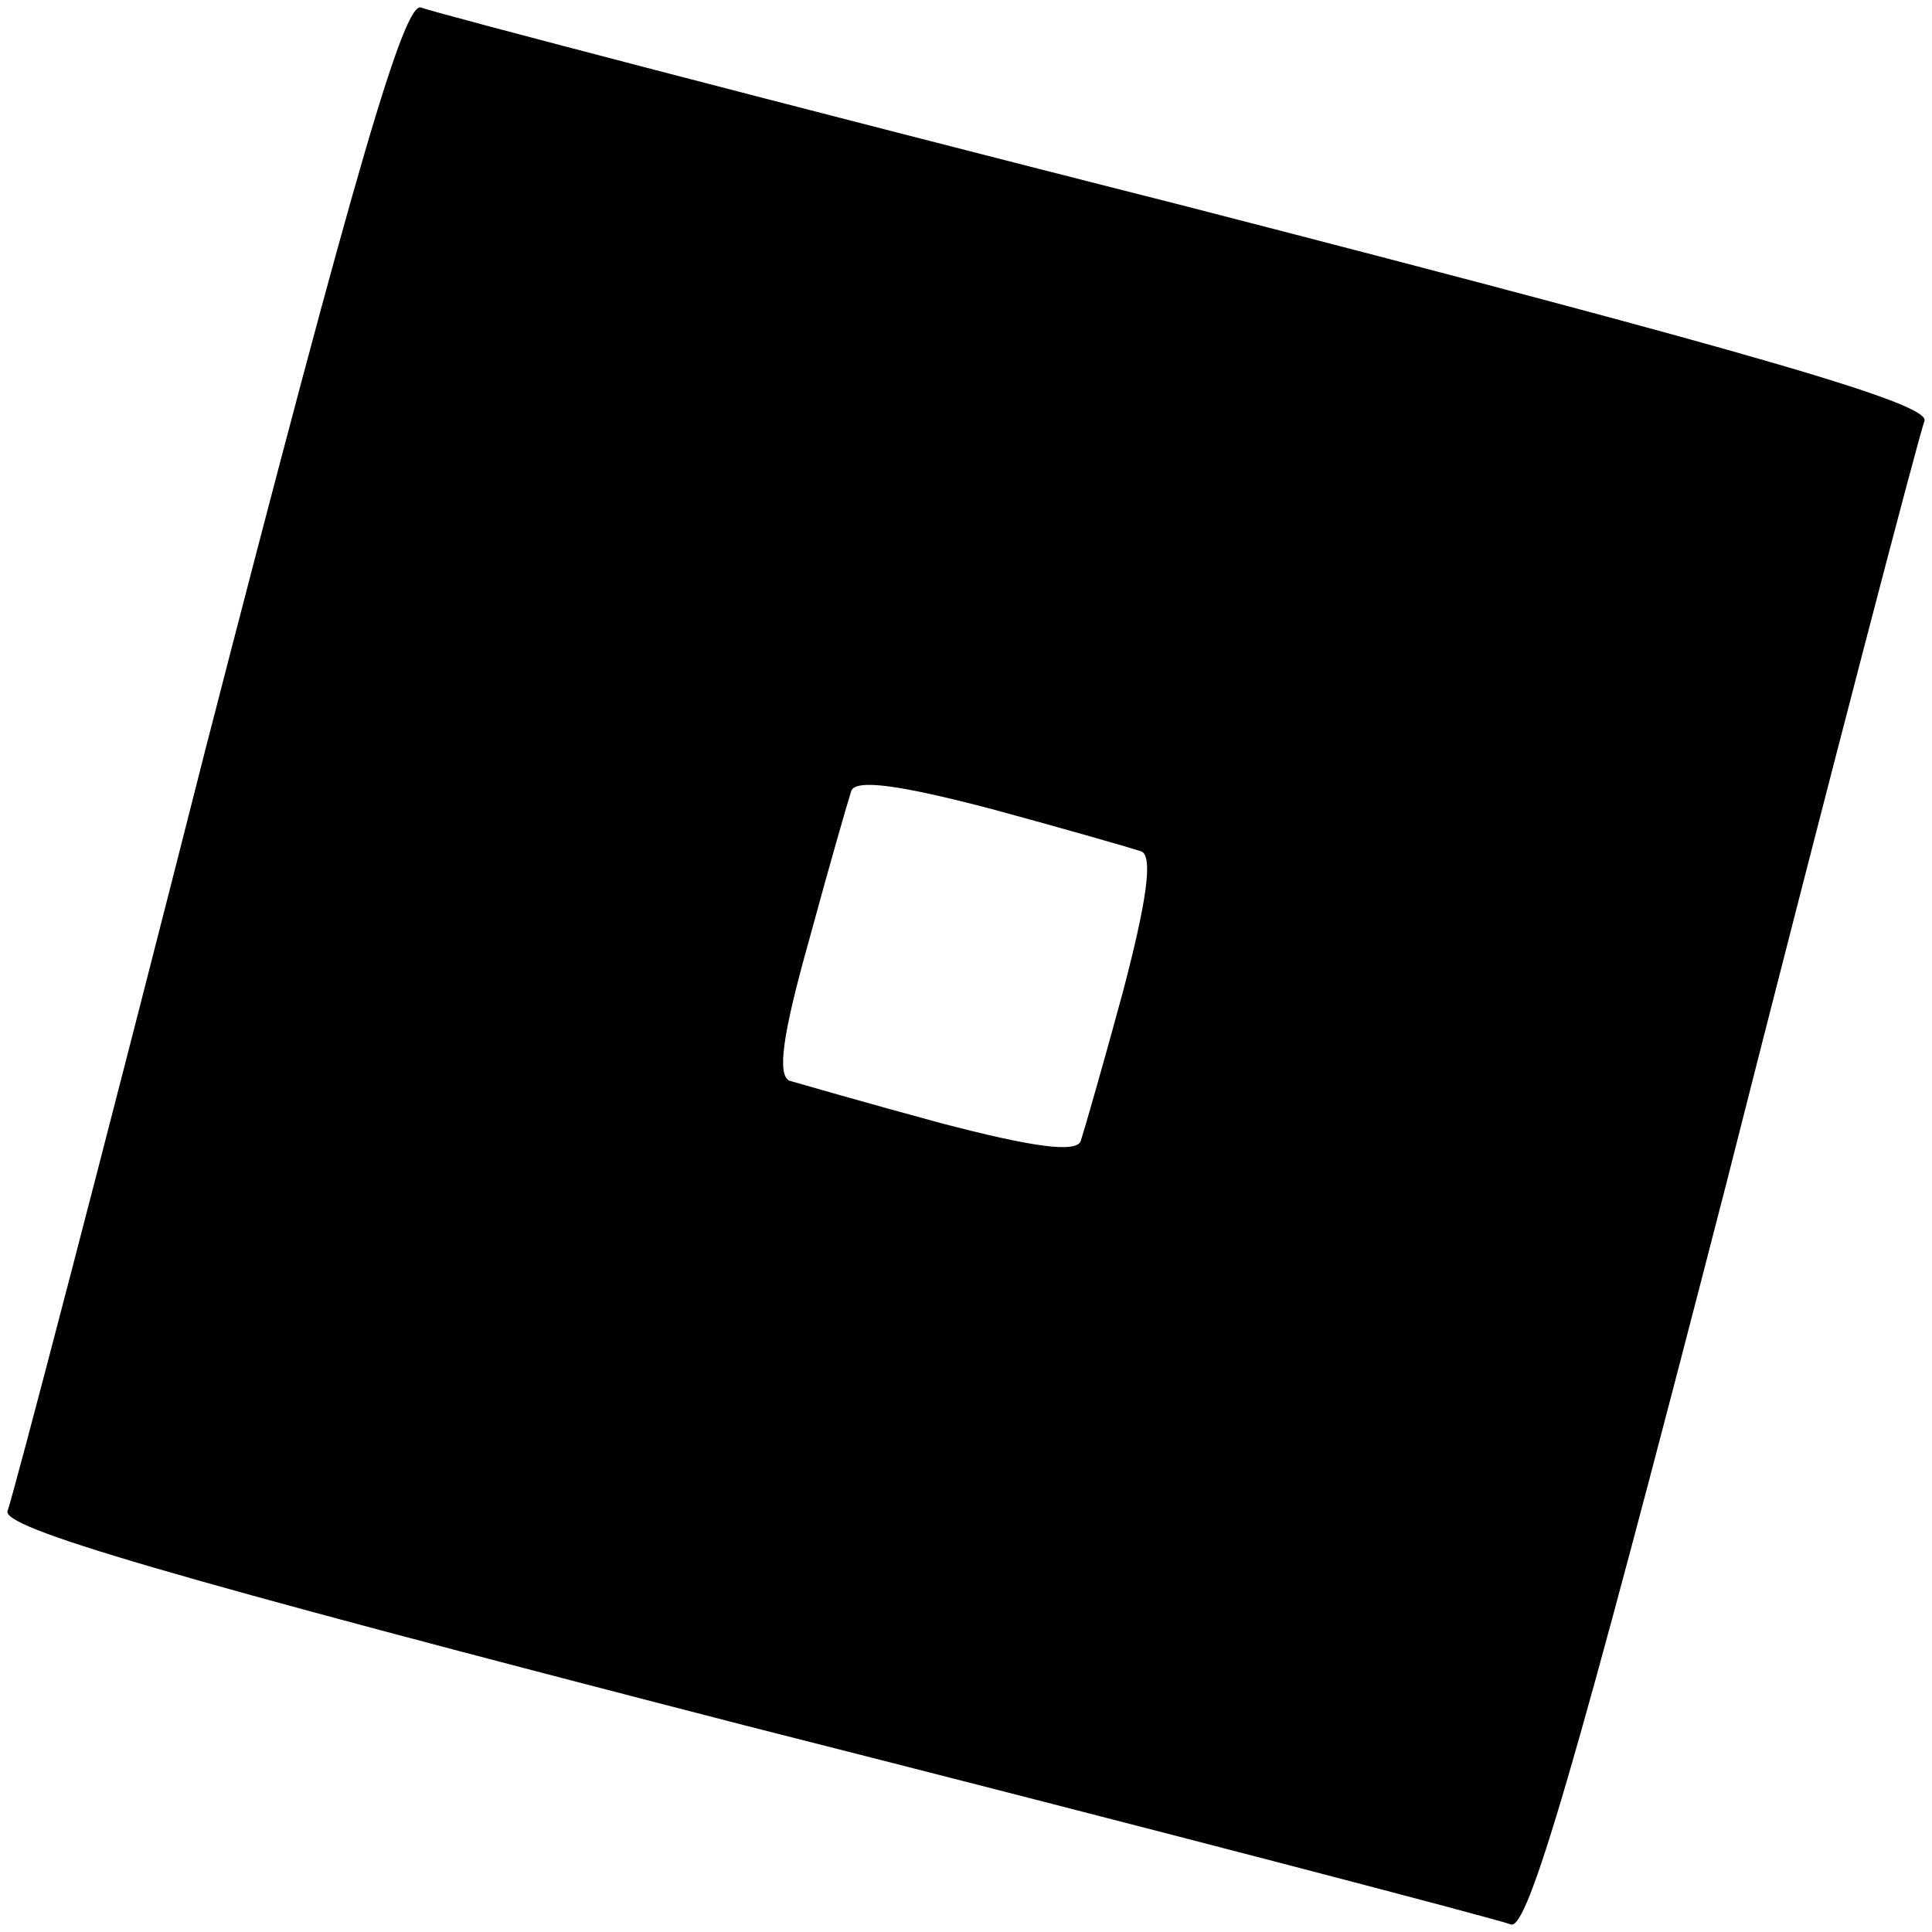 <?xml version="1.0" standalone="no"?>
<!DOCTYPE svg PUBLIC "-//W3C//DTD SVG 20010904//EN"
 "http://www.w3.org/TR/2001/REC-SVG-20010904/DTD/svg10.dtd">
<svg version="1.0" xmlns="http://www.w3.org/2000/svg"
 width="128pt" height="128pt" viewBox="0 0 128 128"
 preserveAspectRatio="xMidYMid meet">

<g transform="translate(0,128) scale(0.1,-0.1)"
fill="#000000" stroke="none">
<path d="M137 787 c-69 -272 -129 -501 -132 -508 -4 -11 100 -42 488 -142 272
-69 501 -129 508 -132 11 -4 42 100 142 488 69 272 129 501 132 508 4 11 -100
42 -488 142 -272 69 -501 129 -508 132 -11 4 -42 -100 -142 -488z m619 -71 c8
-3 4 -32 -12 -93 -13 -48 -26 -93 -28 -99 -3 -8 -32 -4 -93 12 -48 13 -93 26
-100 28 -8 4 -5 29 13 93 13 48 26 93 28 99 3 8 32 4 93 -12 48 -13 93 -26 99
-28z"/>
</g>
</svg>
